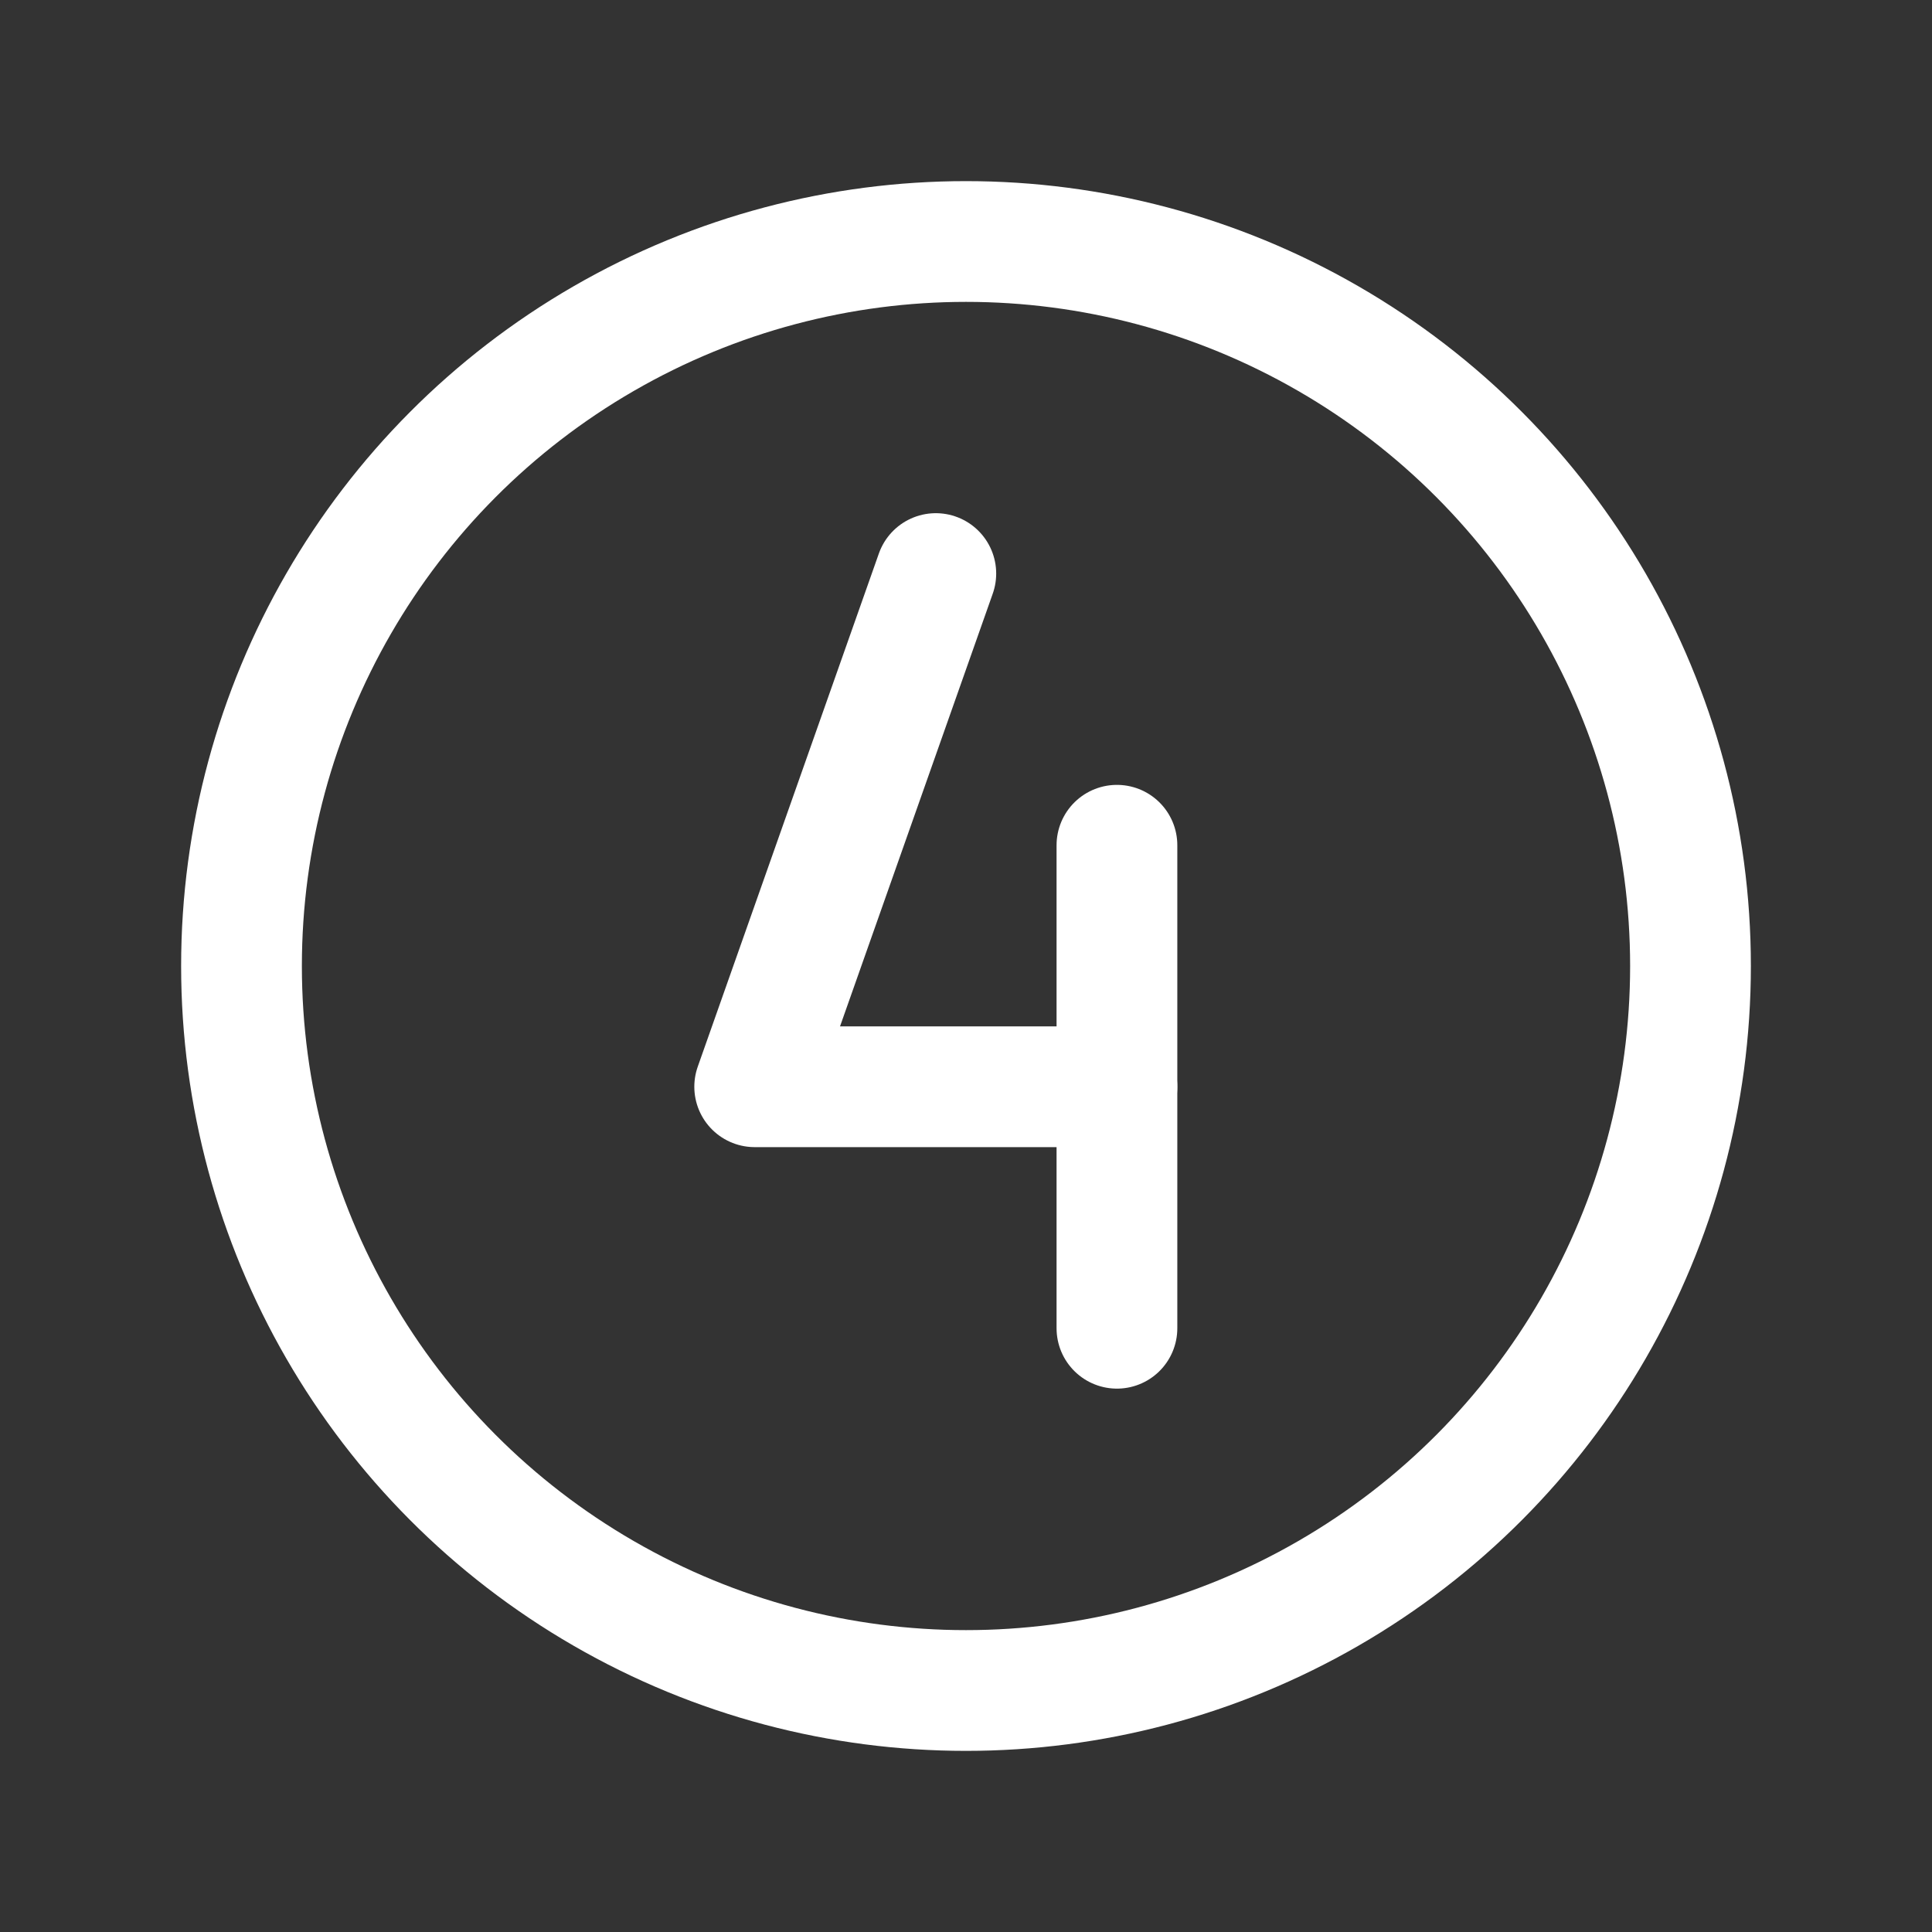<svg viewBox="0 0 256 256" xmlns="http://www.w3.org/2000/svg"><rect x="0" y="0" width="256" height="256" fill="#333333" stroke="none"/><rect fill="none" height="256" width="256"></rect><circle cx="128" cy="128" fill="none" r="96" stroke="#ffffff" stroke-miterlimit="10" stroke-width="16px" stroke-linecap="butt" original-stroke="#000000"></circle><polyline fill="none" points="124 76 100 144 148 144" stroke="#ffffff" stroke-linecap="round" stroke-linejoin="round" stroke-width="16px" original-stroke="#000000"></polyline><line fill="none" stroke="#ffffff" stroke-linecap="round" stroke-linejoin="round" stroke-width="16px" x1="148" x2="148" y1="112" y2="176" original-stroke="#000000"></line></svg>